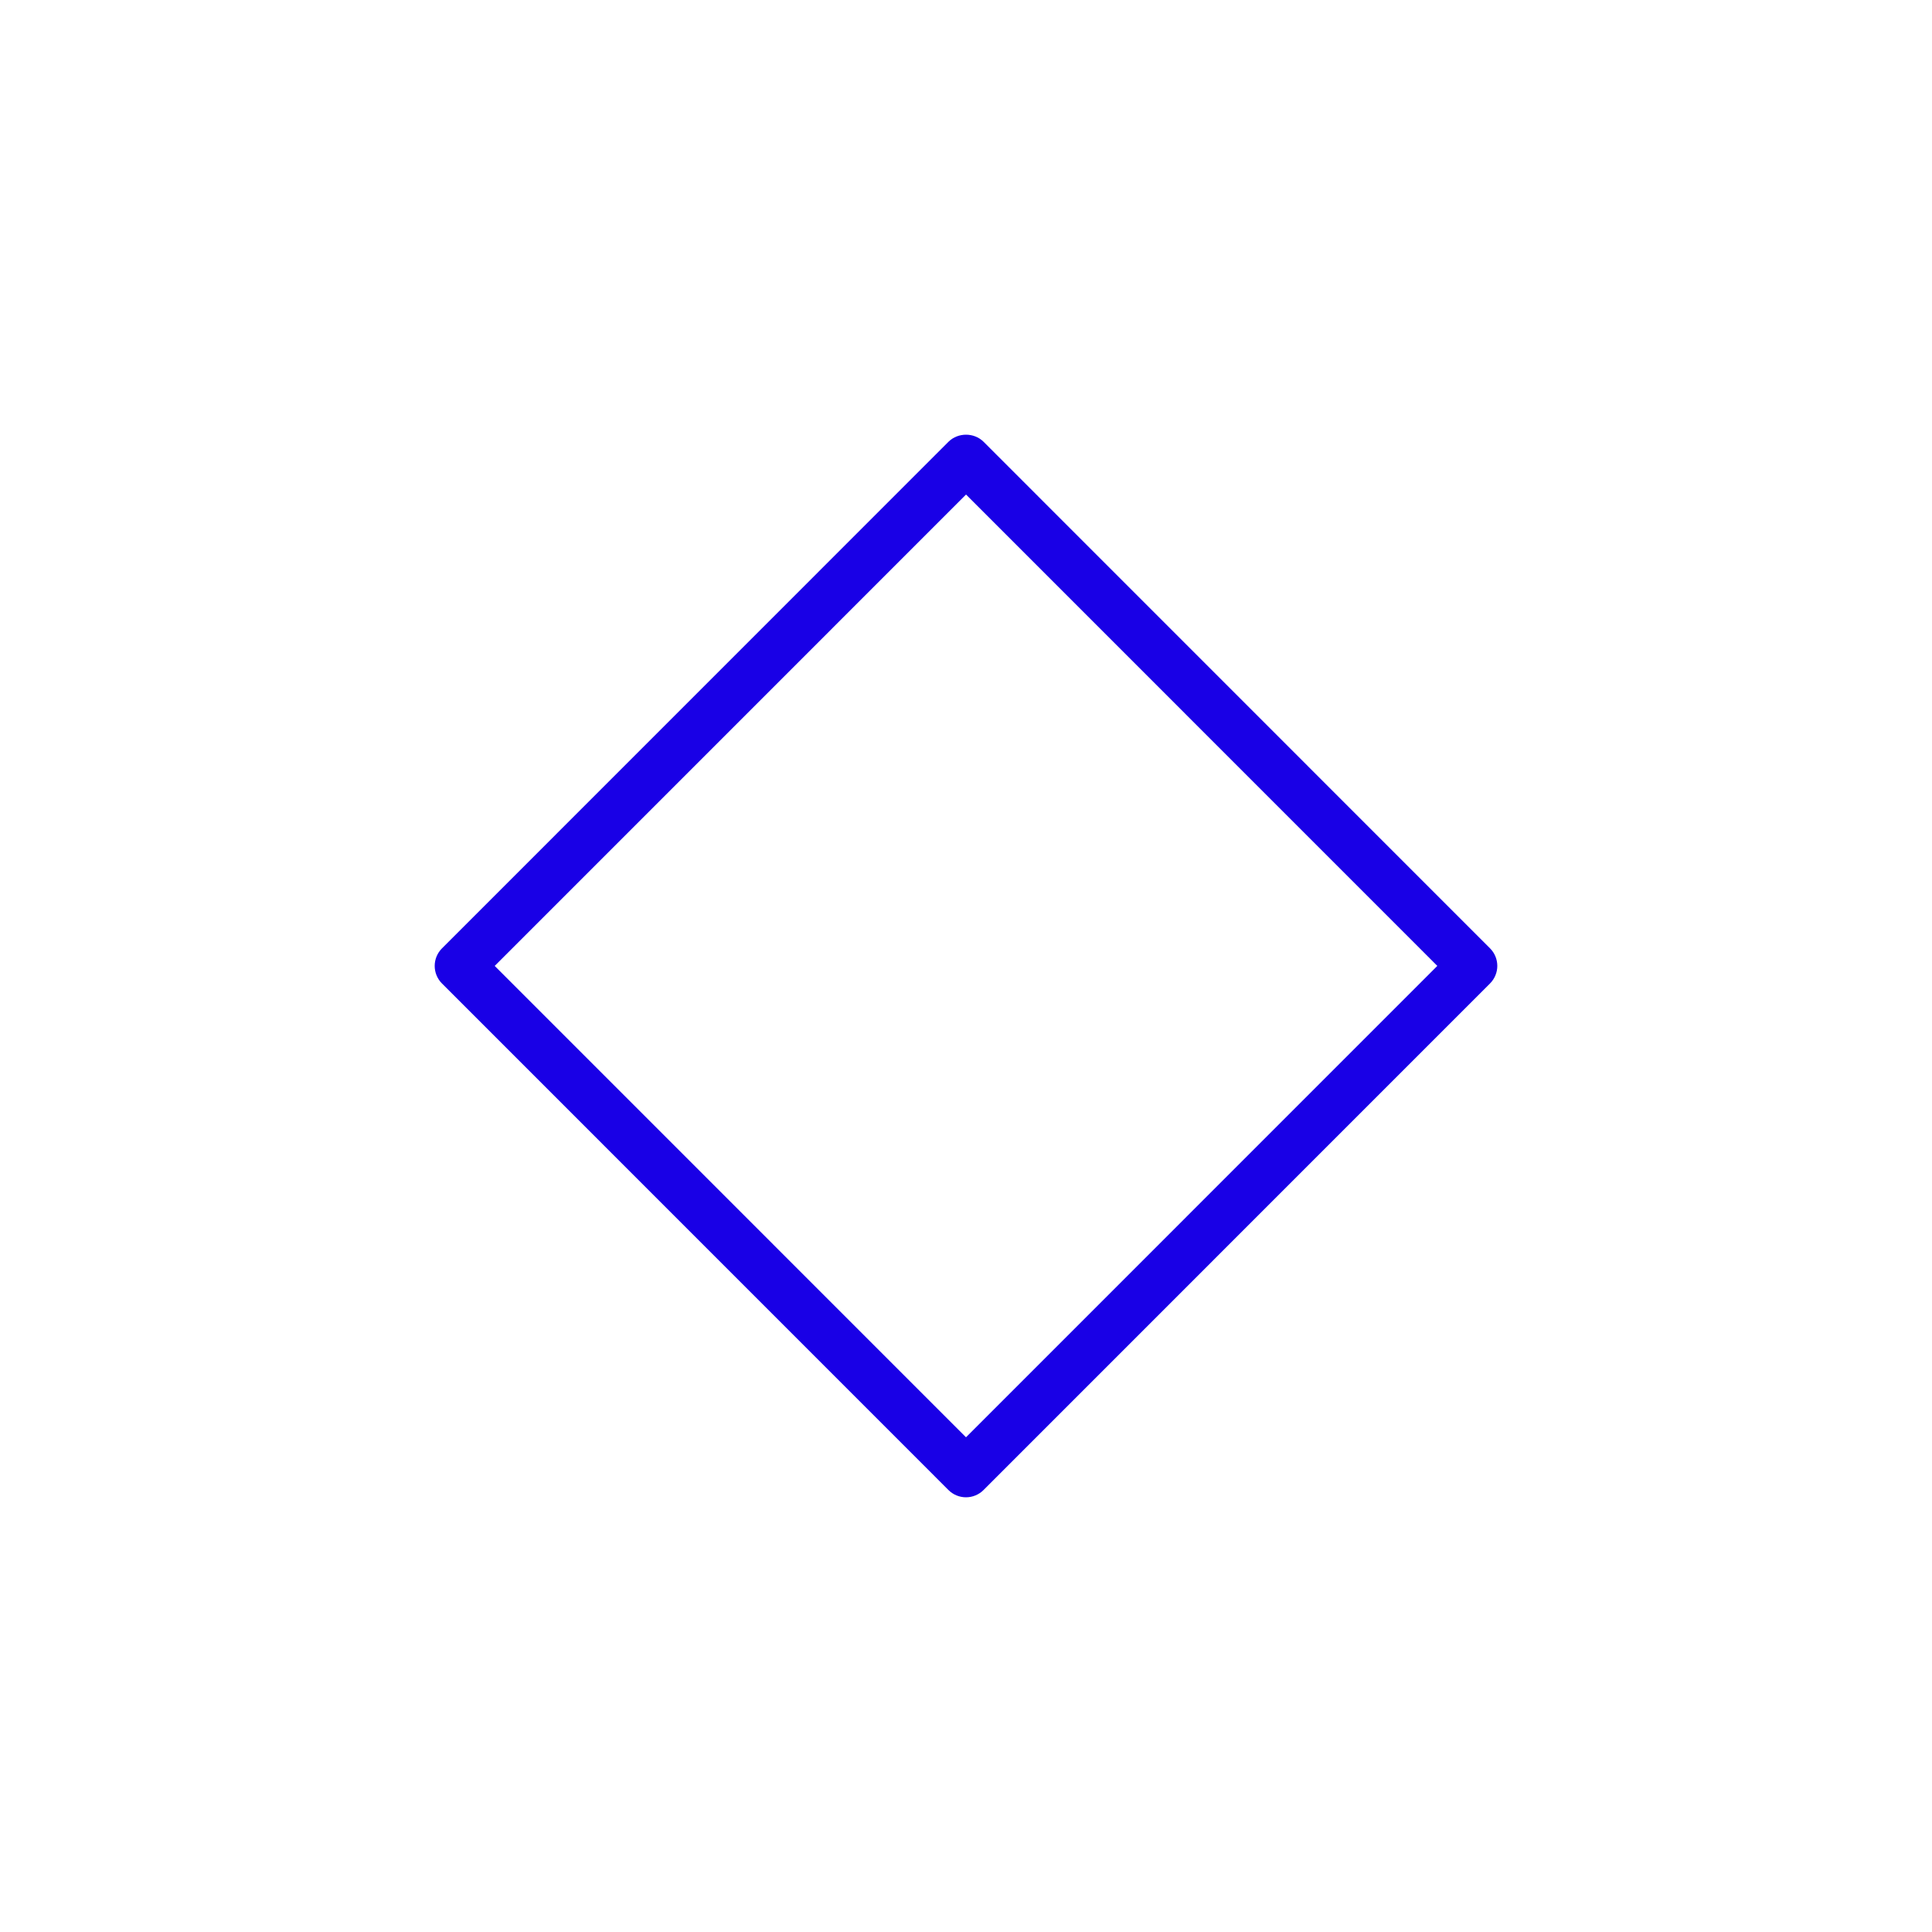 <?xml version="1.0" encoding="UTF-8"?> <svg xmlns="http://www.w3.org/2000/svg" viewBox="0 0 100.00 100.00" data-guides="{&quot;vertical&quot;:[],&quot;horizontal&quot;:[]}"><path fill="#1900e6" stroke="#1900e6" fill-opacity="1" stroke-width="1" stroke-opacity="1" color="rgb(51, 51, 51)" fill-rule="evenodd" id="tSvg285773c6bf" title="Path 5" d="M50 77C49.792 77 49.591 76.917 49.444 76.769C40.706 68.03 31.968 59.291 23.231 50.552C22.923 50.245 22.923 49.747 23.231 49.44C31.969 40.7 40.707 31.96 49.445 23.221C49.74 22.926 50.262 22.926 50.557 23.221C59.294 31.96 68.032 40.699 76.769 49.438C77.077 49.745 77.077 50.243 76.769 50.551C68.031 59.29 59.293 68.03 50.555 76.769C50.408 76.917 50.208 77 50 77ZM24.899 49.996C33.266 58.364 41.633 66.733 50 75.101C58.367 66.732 66.735 58.364 75.102 49.995C66.736 41.627 58.369 33.258 50.002 24.89C41.634 33.259 33.267 41.627 24.899 49.996Z" style=""></path><defs></defs></svg> 